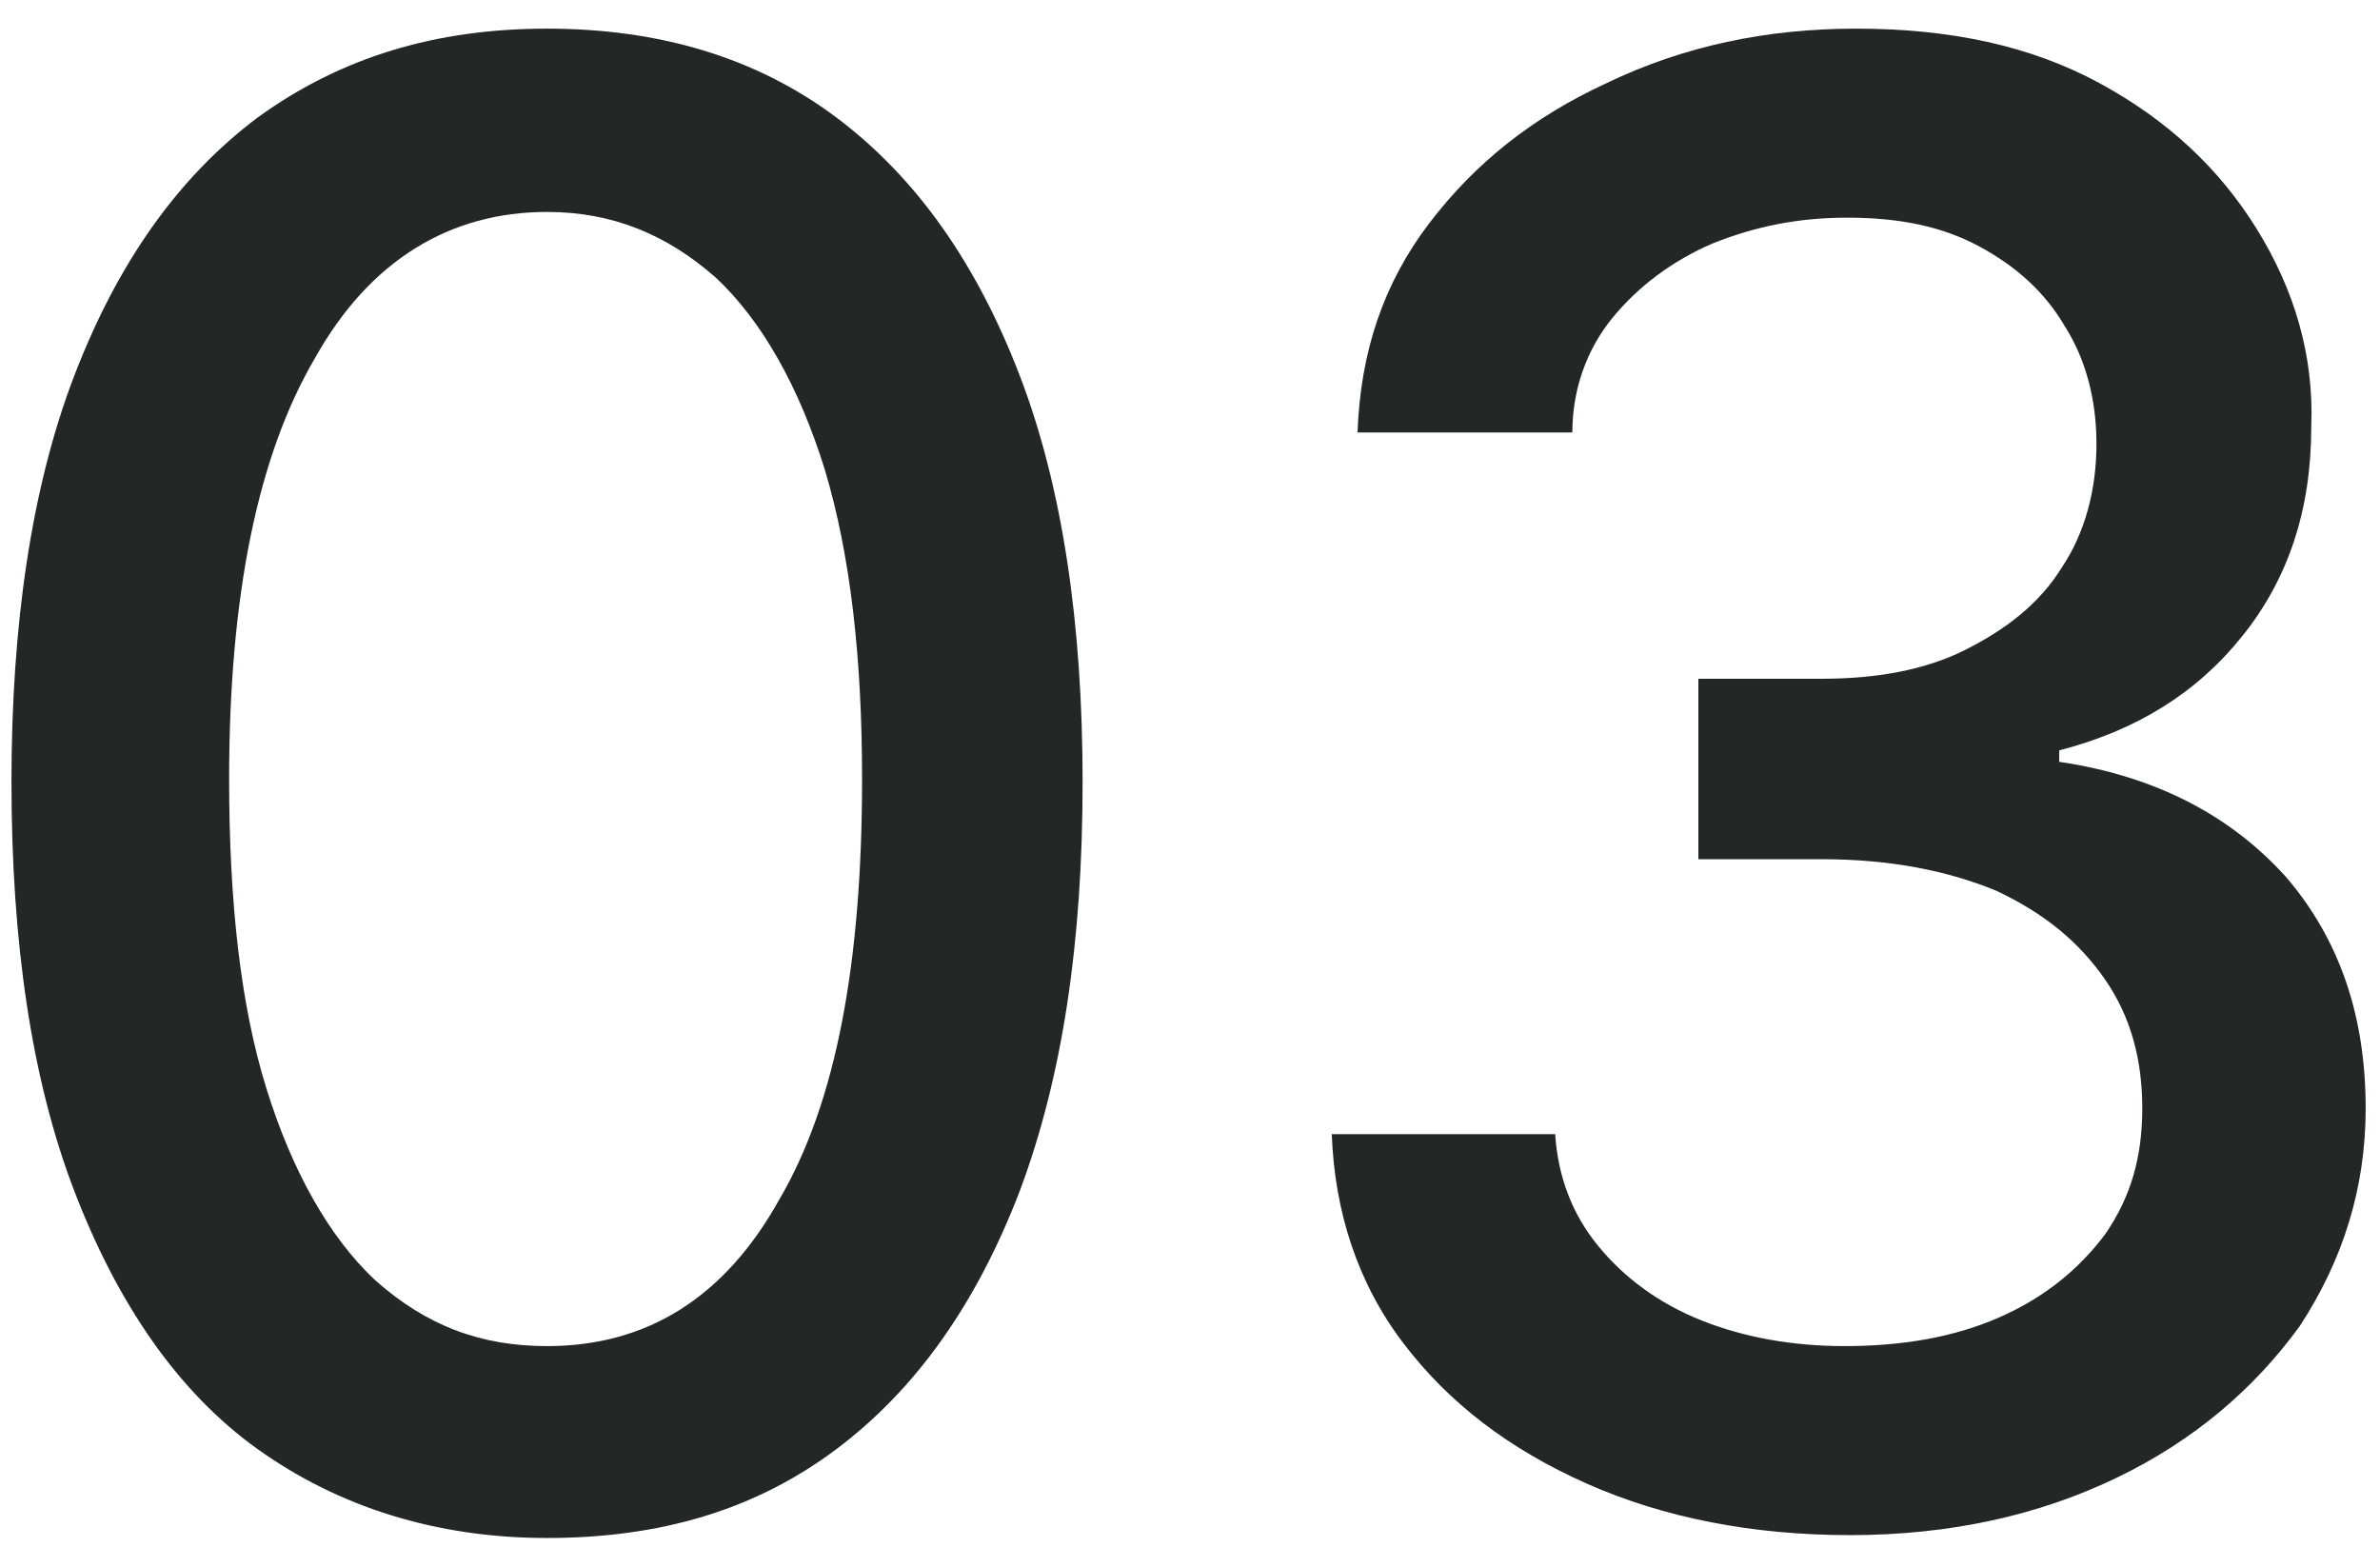 <?xml version="1.0" encoding="utf-8"?>
<!-- Generator: Adobe Illustrator 24.0.2, SVG Export Plug-In . SVG Version: 6.00 Build 0)  -->
<svg version="1.1" id="Laag_1" xmlns="http://www.w3.org/2000/svg" xmlns:xlink="http://www.w3.org/1999/xlink" x="0px" y="0px"
	 viewBox="0 0 83.1 54.7" style="enable-background:new 0 0 83.1 54.7;" xml:space="preserve">
<style type="text/css">
	.st0{fill:#252626;}
</style>
<title>stepp02</title>
<g>
	<path class="st0" d="M19.1,53.7c-3.9,0-7.3-1.1-10.1-3.1s-4.9-5.1-6.4-9c-1.5-3.9-2.2-8.7-2.2-14.3c0-5.5,0.7-10.3,2.2-14.2
		c1.5-3.9,3.6-6.9,6.4-9C11.9,2,15.2,1,19.1,1c3.9,0,7.3,1,10.1,3.1c2.8,2.1,4.9,5.1,6.4,9c1.5,3.9,2.2,8.7,2.2,14.2
		c0,5.6-0.7,10.3-2.2,14.3c-1.5,3.9-3.6,6.9-6.4,9C26.4,52.7,23.1,53.7,19.1,53.7z M19.1,47c3.5,0,6.2-1.7,8.1-5.1
		c2-3.4,2.9-8.3,2.9-14.7c0-4.2-0.4-7.8-1.3-10.8c-0.9-2.9-2.2-5.2-3.8-6.7c-1.7-1.5-3.6-2.3-5.9-2.3c-3.4,0-6.2,1.7-8.1,5.1
		c-2,3.4-3,8.3-3,14.7c0,4.3,0.4,7.9,1.3,10.8c0.9,2.9,2.2,5.2,3.8,6.7C14.9,46.3,16.8,47,19.1,47z"/>
	<path class="st0" d="M64.6,53.6c-3.4,0-6.5-0.6-9.2-1.8c-2.7-1.2-4.8-2.8-6.4-4.9c-1.6-2.1-2.4-4.6-2.5-7.3h7.8
		c0.1,1.5,0.6,2.8,1.5,3.9c0.9,1.1,2.1,2,3.6,2.6c1.5,0.6,3.2,0.9,5,0.9c2,0,3.8-0.3,5.4-1c1.6-0.7,2.8-1.7,3.7-2.9
		c0.9-1.3,1.3-2.7,1.3-4.4c0-1.7-0.4-3.2-1.3-4.5c-0.9-1.3-2.1-2.3-3.8-3.1c-1.7-0.7-3.7-1.1-6.1-1.1h-4.3v-6.3h4.3
		c1.9,0,3.6-0.3,5-1c1.4-0.7,2.6-1.6,3.4-2.9c0.8-1.2,1.2-2.7,1.2-4.3c0-1.6-0.4-3-1.1-4.1c-0.7-1.2-1.7-2.1-3-2.8
		c-1.3-0.7-2.8-1-4.6-1c-1.7,0-3.2,0.3-4.7,0.9c-1.4,0.6-2.6,1.5-3.5,2.6c-0.9,1.1-1.4,2.5-1.4,4h-7.5c0.1-2.8,0.9-5.2,2.5-7.3
		c1.6-2.1,3.6-3.7,6.2-4.9C58.8,1.6,61.7,1,64.8,1c3.3,0,6.1,0.6,8.5,1.9c2.4,1.3,4.2,3,5.5,5.1c1.3,2.1,2,4.4,1.9,6.9
		c0,2.9-0.8,5.3-2.4,7.3c-1.6,2-3.7,3.3-6.4,4v0.4c3.4,0.5,6,1.9,7.9,4c1.9,2.2,2.8,4.9,2.8,8.1c0,2.8-0.8,5.3-2.3,7.6
		c-1.6,2.2-3.7,4-6.4,5.3C71.2,52.9,68.1,53.6,64.6,53.6z"/>
</g>
</svg>
